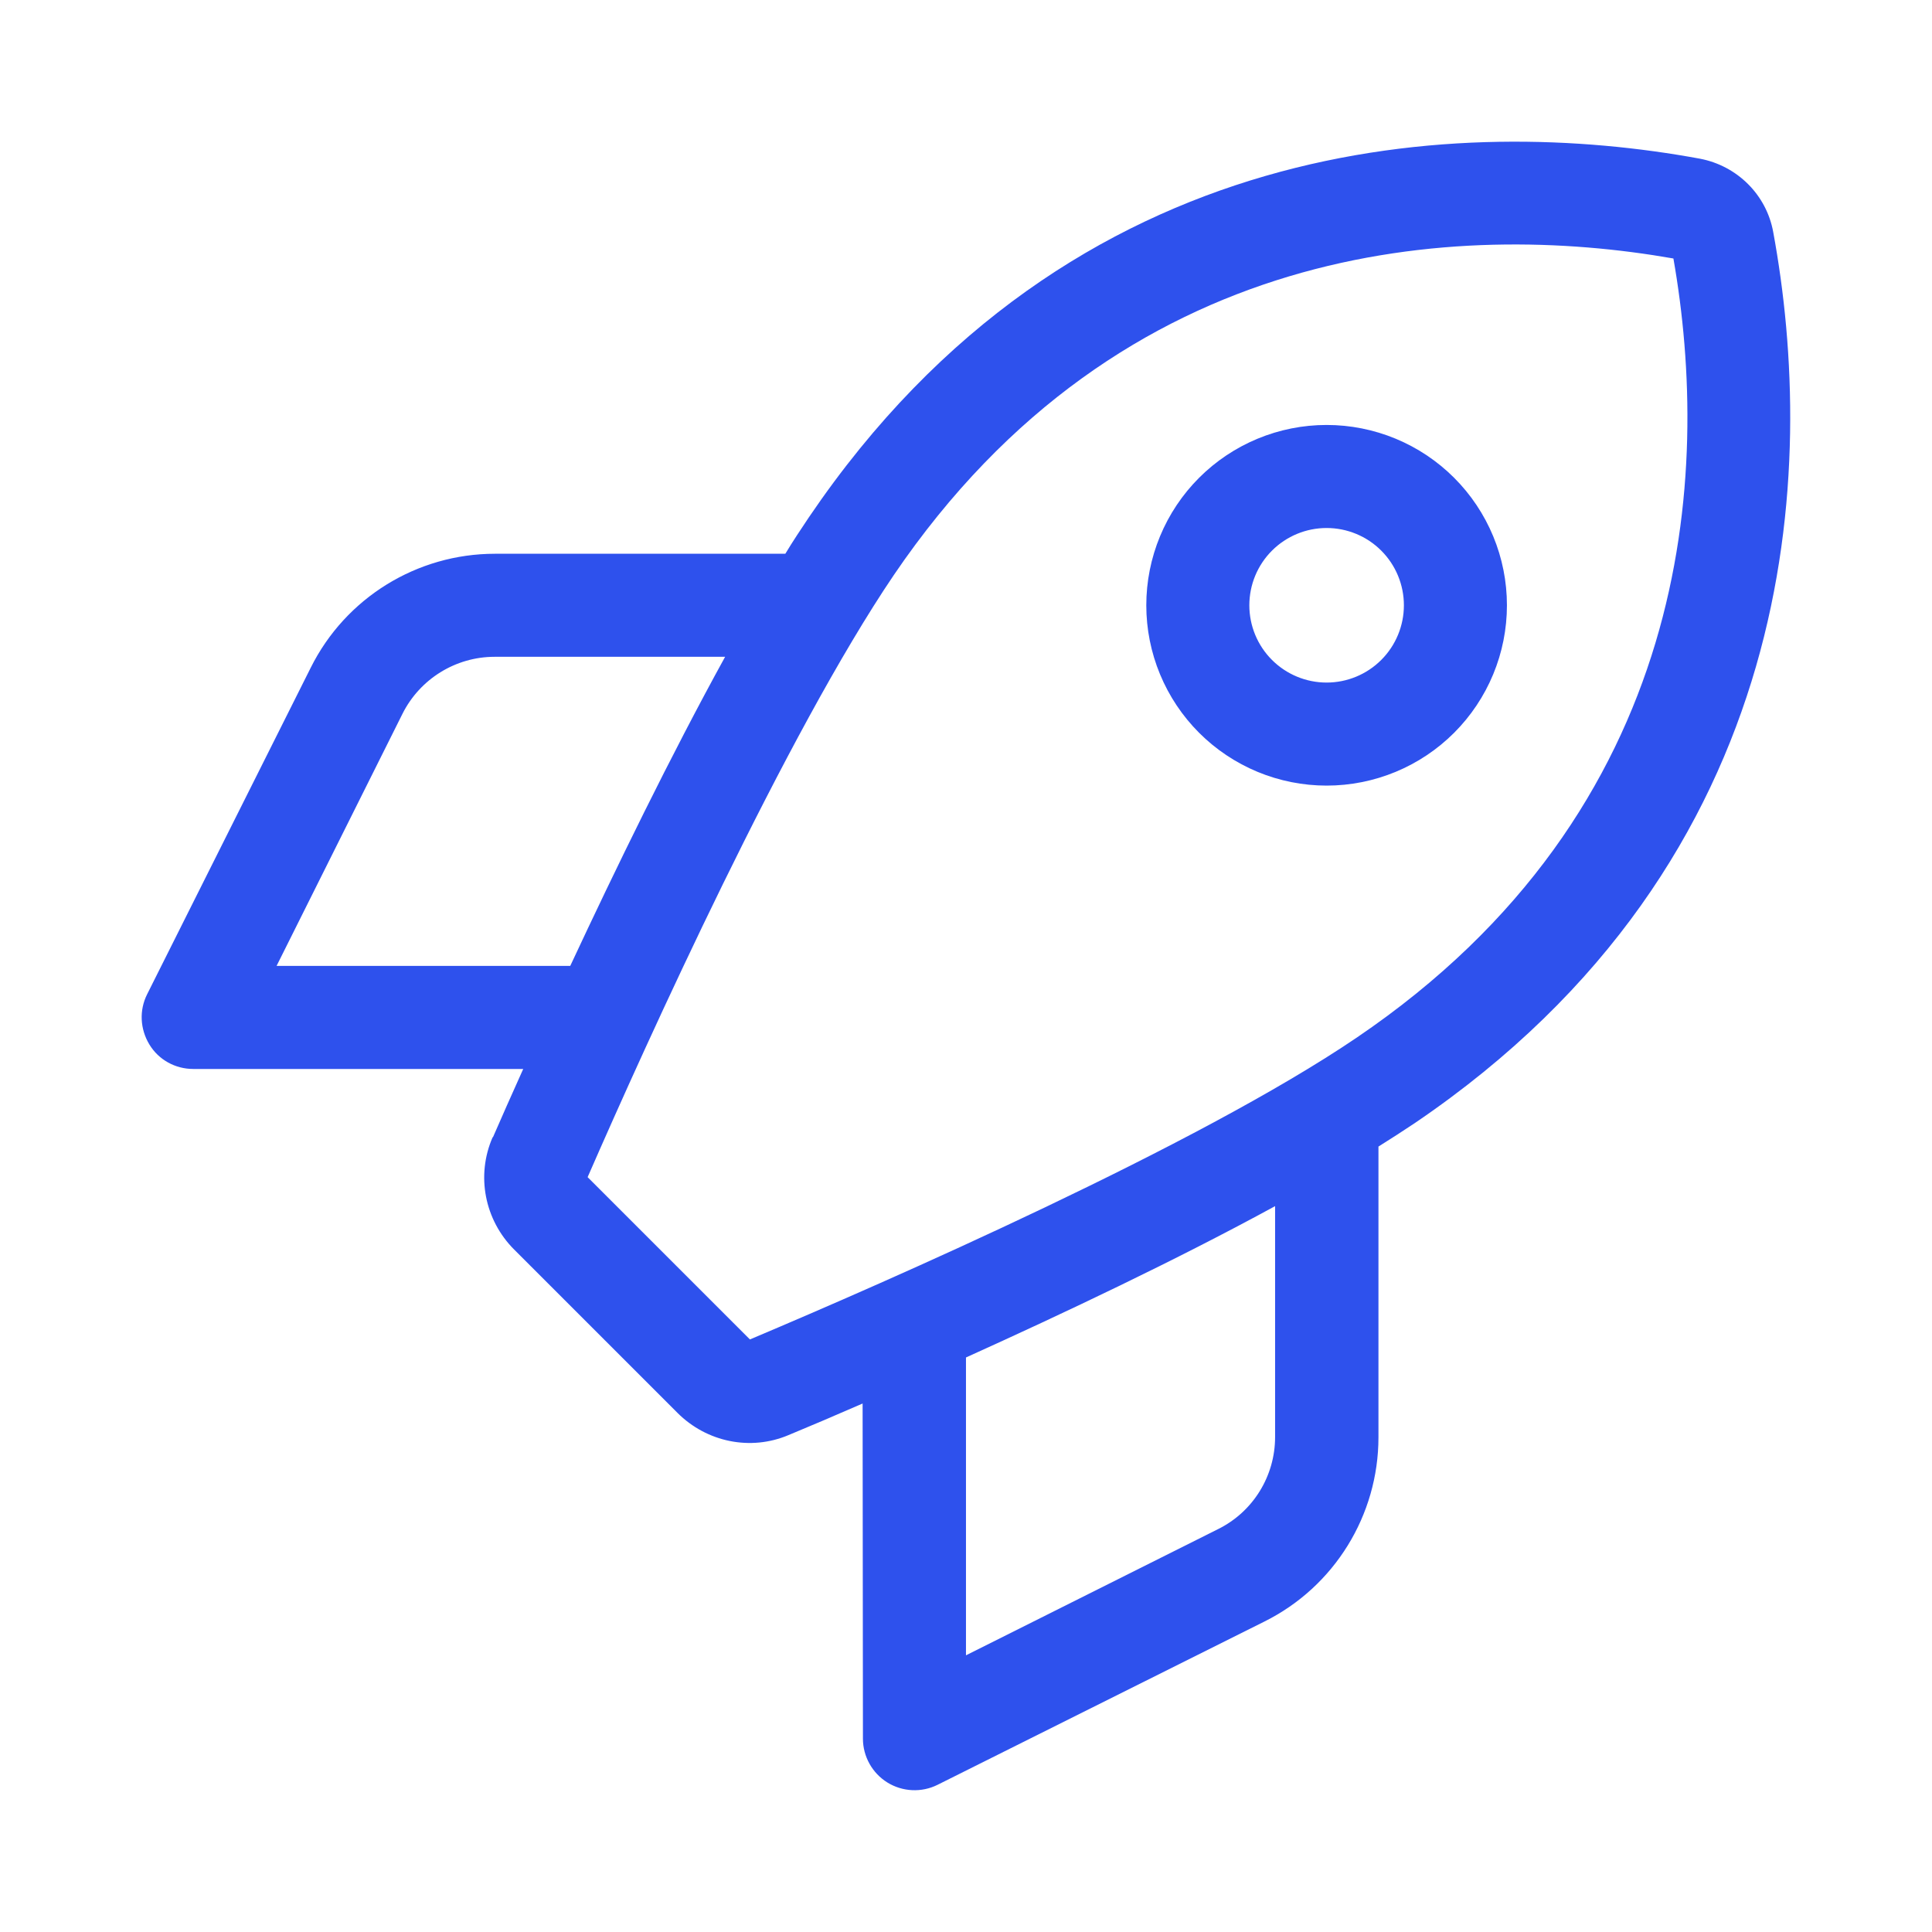 <svg xmlns="http://www.w3.org/2000/svg" fill="none" viewBox="0 0 600 600" height="600" width="600">
<path fill="#2E51ED" d="M232.892 415.976L182.492 365.576C201.092 322.976 244.192 227.876 277.592 178.576C348.592 74.076 452.992 68.576 519.692 80.276C531.392 146.976 525.892 251.376 421.292 322.276C371.892 355.776 275.792 397.876 232.892 415.976ZM152.992 353.176C147.792 365.076 150.492 378.876 159.692 388.076L210.392 438.776C219.492 447.876 233.092 450.676 244.892 445.676C251.392 442.976 259.192 439.676 267.892 435.876L267.992 539.976C267.992 545.476 270.892 550.676 275.592 553.576C280.292 556.476 286.192 556.776 291.192 554.276L392.692 503.576C414.392 492.776 428.092 470.576 428.092 446.376V356.076C432.092 353.576 435.792 351.176 439.392 348.776C560.092 266.876 564.092 144.876 550.692 72.076C548.592 60.476 539.492 51.476 527.892 49.276C455.092 35.876 333.092 39.876 251.192 160.676C248.792 164.276 246.292 167.976 243.892 171.976H153.692C129.492 171.976 107.292 185.676 96.492 207.376L45.692 308.776C43.192 313.776 43.492 319.576 46.392 324.376C49.292 329.176 54.492 331.976 59.992 331.976H162.492C158.892 339.976 155.692 347.176 153.092 353.176H152.992ZM299.992 514.076V421.576C330.292 407.876 365.392 391.276 395.992 374.576V446.276C395.992 458.376 389.192 469.476 378.292 474.876L299.992 514.076ZM153.692 203.976H225.192C208.292 234.676 191.192 269.776 177.092 299.976H85.892L124.992 221.676C130.392 210.876 141.492 203.976 153.592 203.976H153.692ZM435.992 187.976C435.992 194.341 433.464 200.445 428.963 204.946C424.462 209.447 418.358 211.976 411.992 211.976C405.627 211.976 399.523 209.447 395.022 204.946C390.521 200.445 387.992 194.341 387.992 187.976C387.992 181.61 390.521 175.506 395.022 171.005C399.523 166.504 405.627 163.976 411.992 163.976C418.358 163.976 424.462 166.504 428.963 171.005C433.464 175.506 435.992 181.61 435.992 187.976ZM411.992 131.976C404.638 131.976 397.356 133.424 390.562 136.238C383.768 139.053 377.594 143.178 372.394 148.378C367.194 153.578 363.069 159.751 360.255 166.545C357.441 173.34 355.992 180.622 355.992 187.976C355.992 195.33 357.441 202.612 360.255 209.406C363.069 216.2 367.194 222.373 372.394 227.574C377.594 232.774 383.768 236.899 390.562 239.713C397.356 242.527 404.638 243.976 411.992 243.976C419.346 243.976 426.628 242.527 433.423 239.713C440.217 236.899 446.39 232.774 451.59 227.574C456.79 222.373 460.915 216.2 463.73 209.406C466.544 202.612 467.992 195.33 467.992 187.976C467.992 180.622 466.544 173.34 463.73 166.545C460.915 159.751 456.79 153.578 451.59 148.378C446.39 143.178 440.217 139.053 433.423 136.238C426.628 133.424 419.346 131.976 411.992 131.976Z"></path>
</svg>

